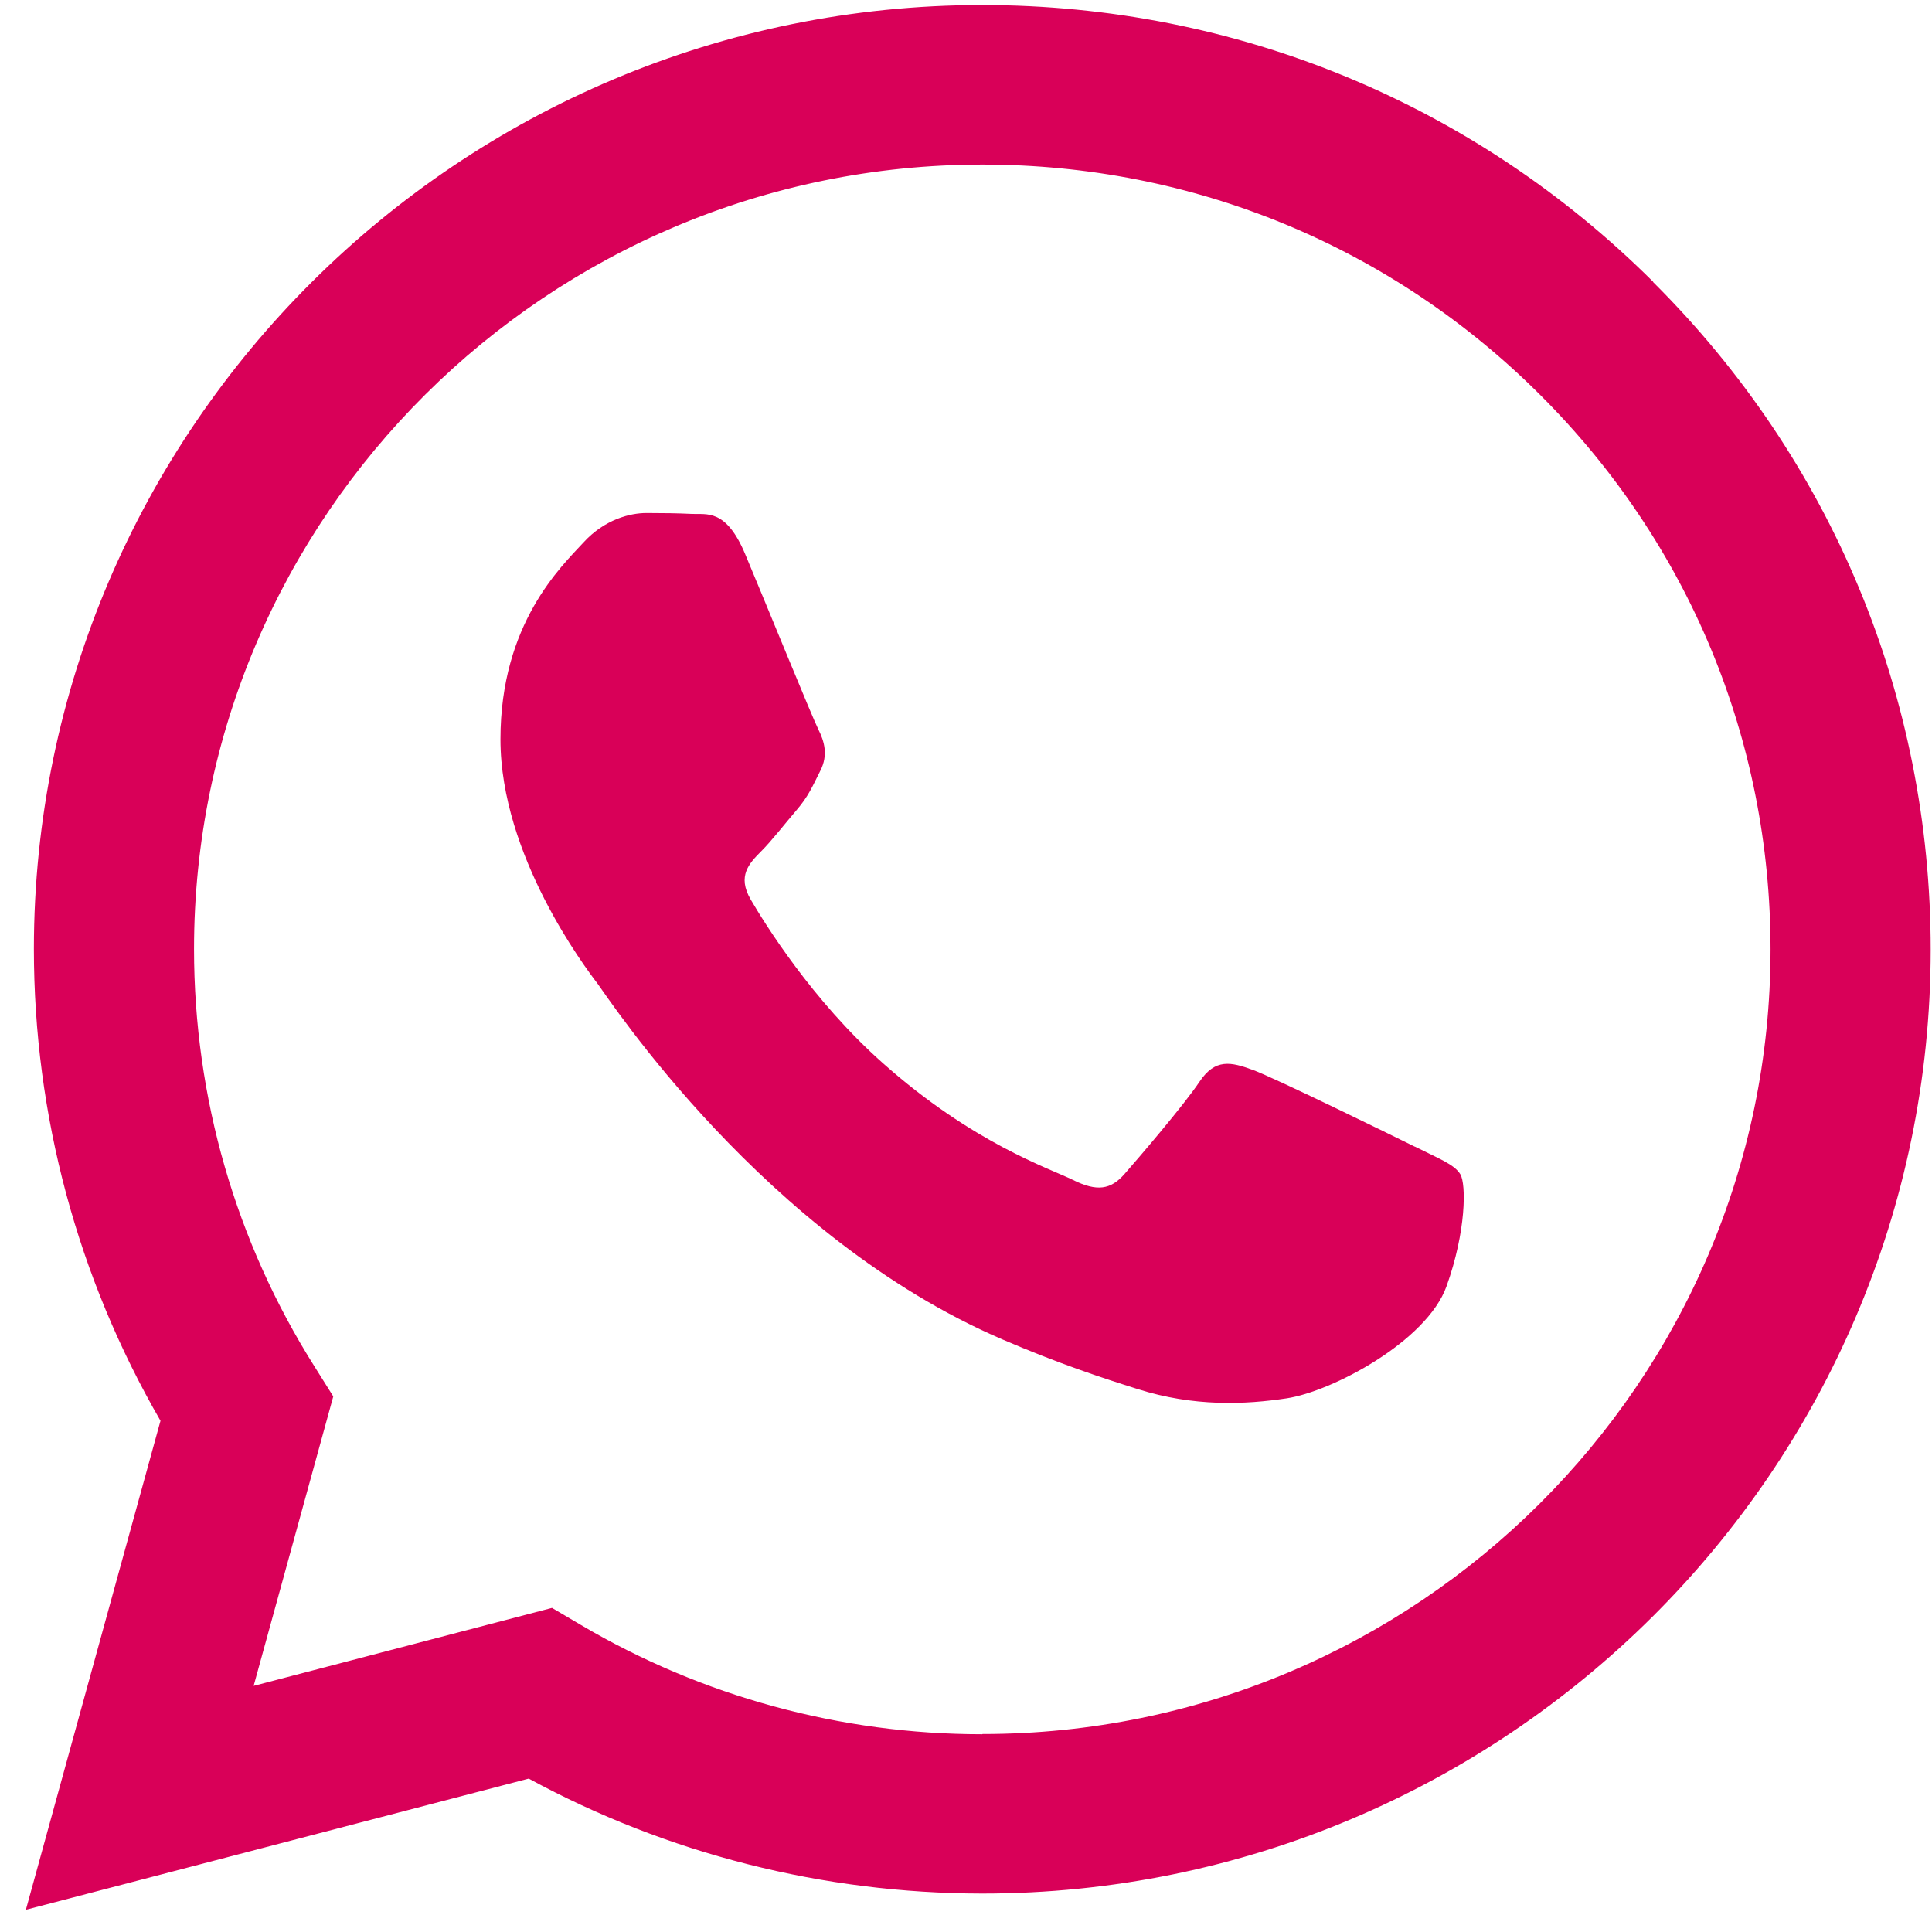 <svg width="28" height="28" viewBox="0 0 28 28" fill="none" xmlns="http://www.w3.org/2000/svg">
<path fill-rule="evenodd" clip-rule="evenodd" d="M23.96 4.085C21.363 1.498 17.913 0.075 14.236 0.073C6.659 0.073 0.494 6.208 0.491 13.751C0.491 16.163 1.125 18.517 2.326 20.591L0.375 27.678L7.663 25.777C9.671 26.868 11.931 27.44 14.231 27.443H14.236C21.81 27.443 27.979 21.305 27.981 13.764C27.981 10.108 26.554 6.671 23.957 4.087M14.236 25.134H14.231C12.181 25.134 10.17 24.584 8.417 23.549L8 23.303L3.676 24.433L4.83 20.238L4.559 19.806C3.416 17.996 2.812 15.904 2.812 13.754C2.812 7.485 7.939 2.385 14.241 2.385C17.293 2.385 20.163 3.57 22.317 5.719C24.475 7.869 25.66 10.725 25.66 13.762C25.658 20.031 20.533 25.131 14.236 25.131M20.504 16.618C20.16 16.448 18.473 15.621 18.157 15.506C17.842 15.391 17.613 15.336 17.385 15.676C17.156 16.019 16.496 16.788 16.297 17.015C16.097 17.243 15.897 17.272 15.553 17.102C15.209 16.932 14.102 16.571 12.791 15.404C11.771 14.497 11.08 13.38 10.88 13.037C10.68 12.695 10.859 12.512 11.03 12.339C11.185 12.185 11.374 11.939 11.545 11.74C11.716 11.541 11.774 11.398 11.889 11.17C12.005 10.942 11.947 10.744 11.86 10.571C11.774 10.401 11.088 8.717 10.801 8.034C10.523 7.367 10.239 7.459 10.028 7.448C9.829 7.438 9.598 7.435 9.369 7.435C9.14 7.435 8.767 7.521 8.454 7.864C8.139 8.207 7.253 9.033 7.253 10.715C7.253 12.397 8.483 14.023 8.657 14.251C8.827 14.478 11.08 17.931 14.525 19.411C15.345 19.764 15.984 19.973 16.483 20.13C17.306 20.392 18.055 20.355 18.646 20.266C19.306 20.167 20.678 19.44 20.964 18.642C21.25 17.845 21.25 17.159 21.164 17.018C21.077 16.874 20.848 16.79 20.507 16.618" fill="#D90058"/>
</svg>

